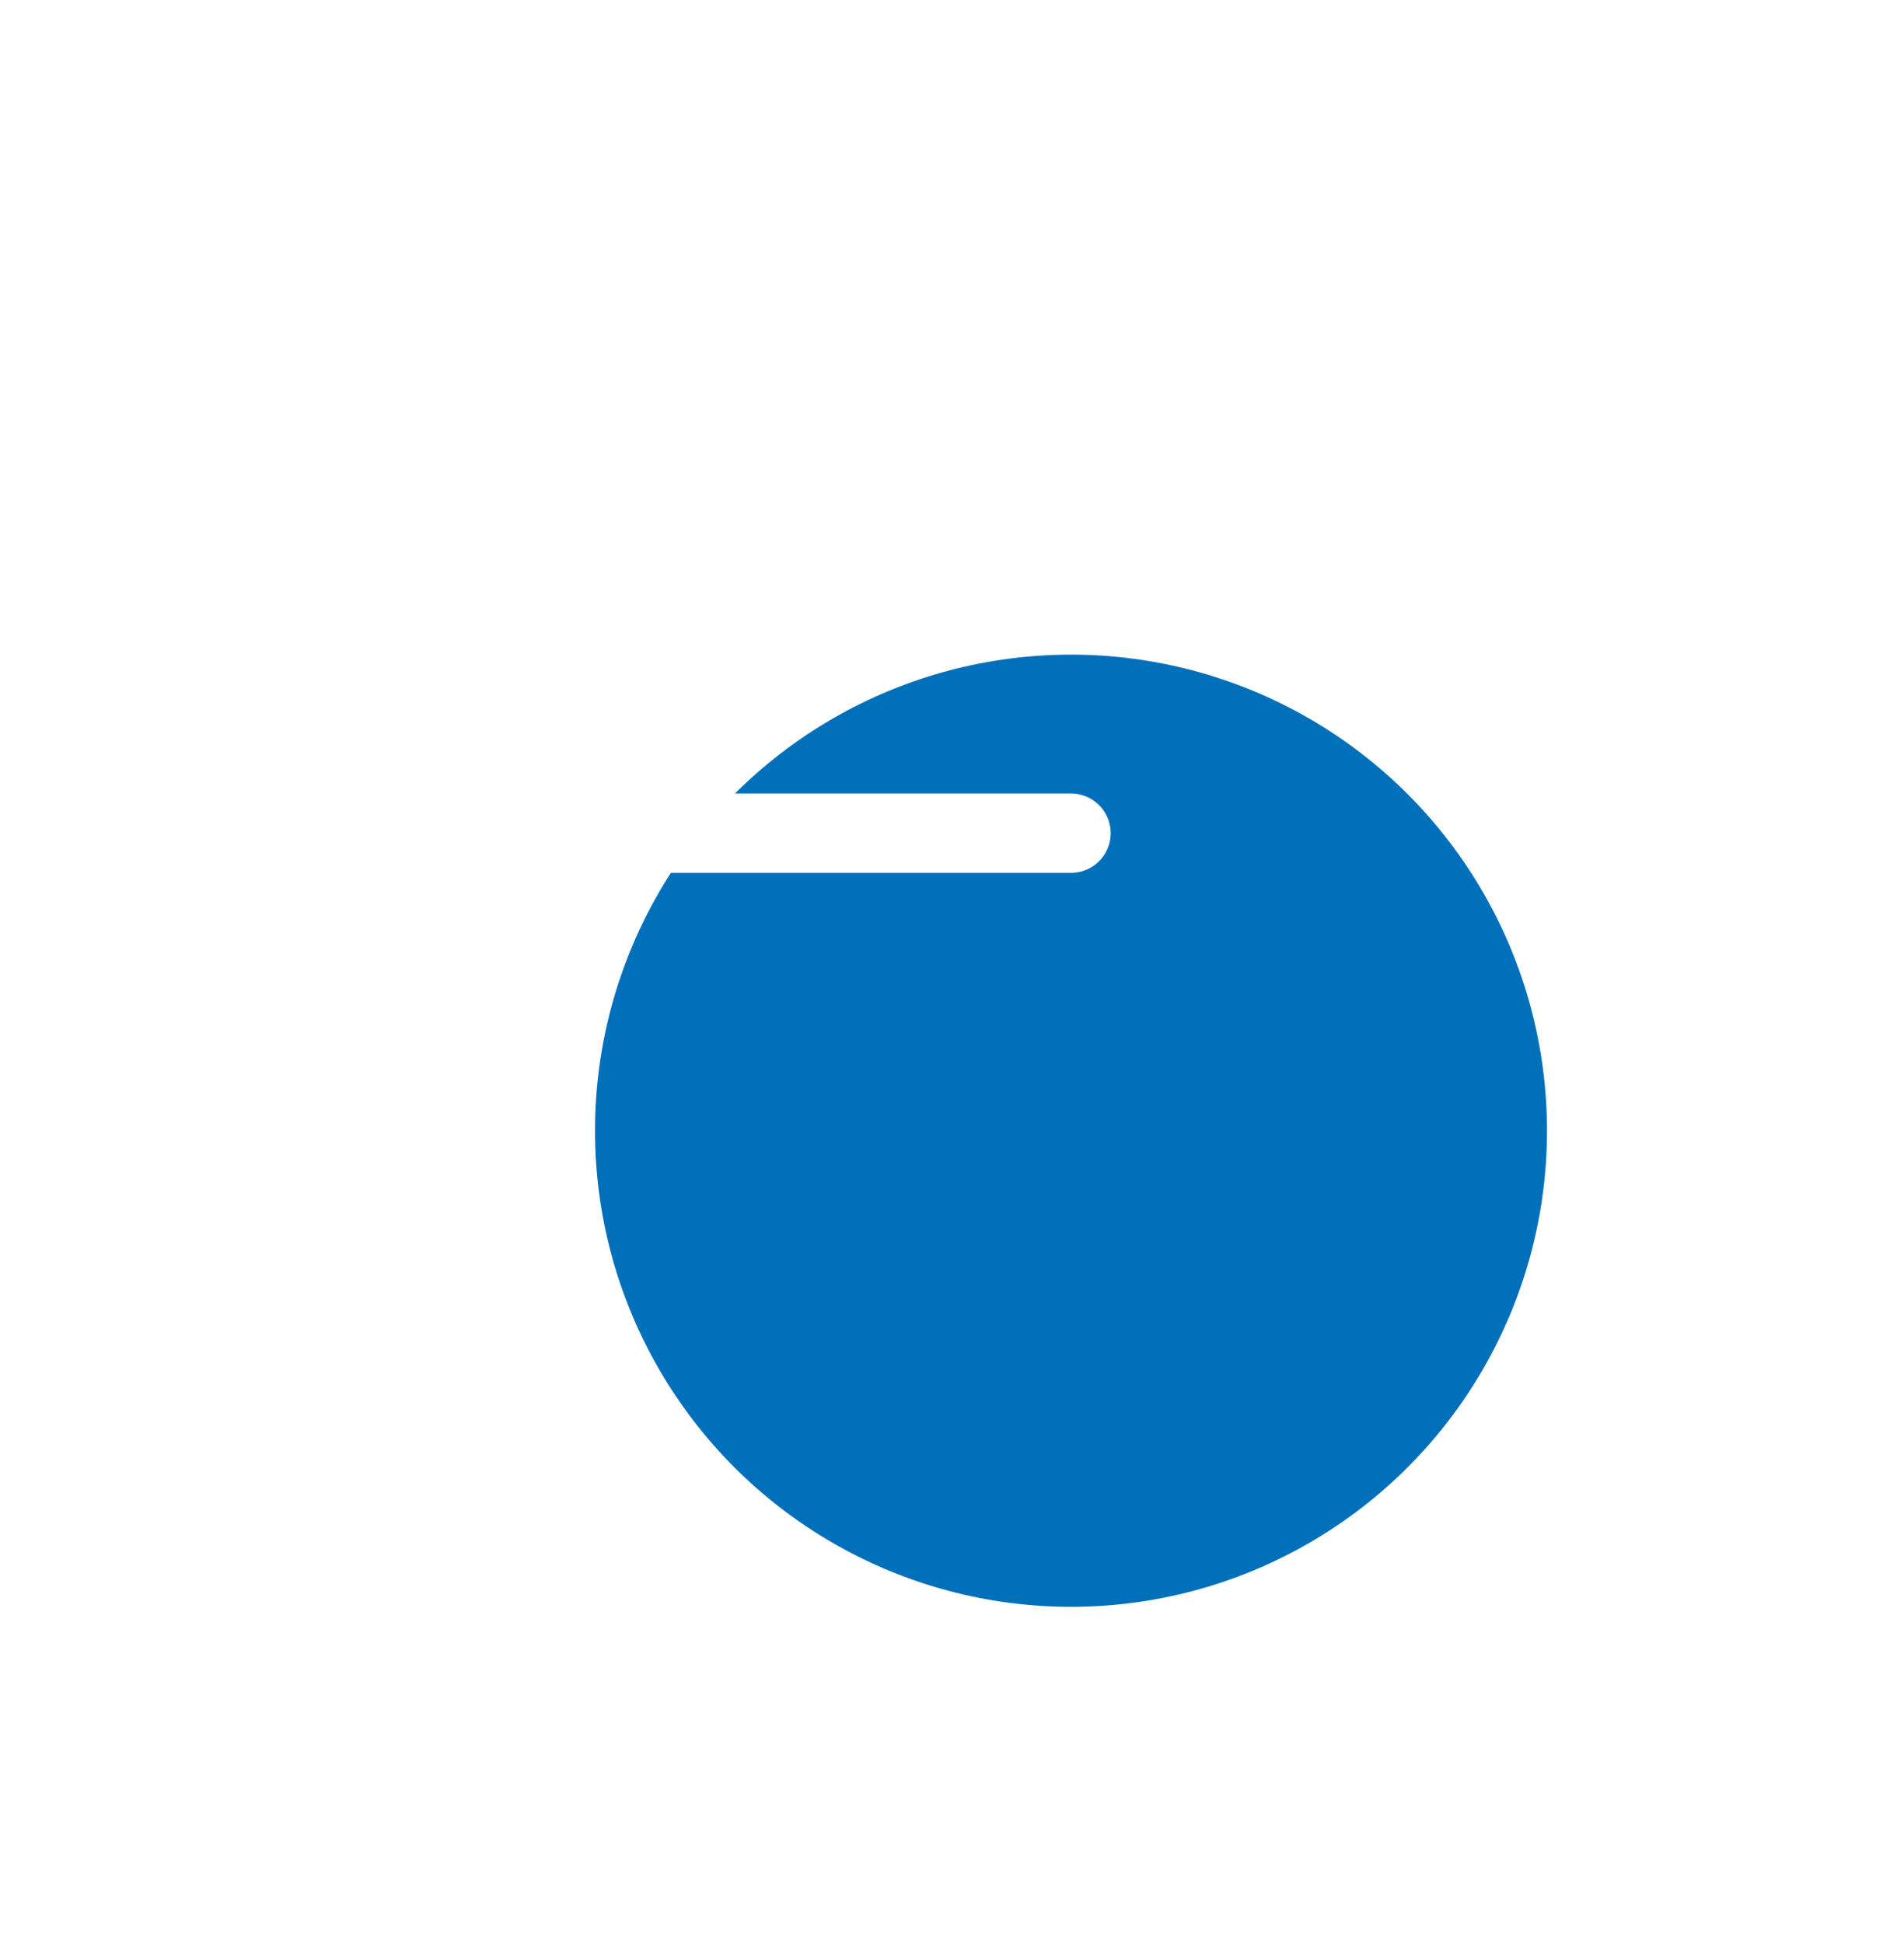 <svg width="48" height="49" viewBox="0 0 48 49" fill="none" xmlns="http://www.w3.org/2000/svg">
<g filter="url(#filter0_dd_1525_15735)">
<circle cx="21" cy="21" r="12" fill="#0170BB"/>
</g>
<path d="M15 21H27" stroke="white" stroke-width="2" stroke-linecap="round" stroke-linejoin="round"/>
<defs>
<filter id="filter0_dd_1525_15735" x="0" y="0.75" width="48" height="48" filterUnits="userSpaceOnUse" color-interpolation-filters="sRGB">
<feFlood flood-opacity="0" result="BackgroundImageFix"/>
<feColorMatrix in="SourceAlpha" type="matrix" values="0 0 0 0 0 0 0 0 0 0 0 0 0 0 0 0 0 0 127 0" result="hardAlpha"/>
<feOffset dx="3" dy="3.75"/>
<feGaussianBlur stdDeviation="6"/>
<feColorMatrix type="matrix" values="0 0 0 0 0.032 0 0 0 0 0.06 0 0 0 0 0.204 0 0 0 0.06 0"/>
<feBlend mode="normal" in2="BackgroundImageFix" result="effect1_dropShadow_1525_15735"/>
<feColorMatrix in="SourceAlpha" type="matrix" values="0 0 0 0 0 0 0 0 0 0 0 0 0 0 0 0 0 0 127 0" result="hardAlpha"/>
<feOffset dx="3" dy="3.75"/>
<feGaussianBlur stdDeviation="6"/>
<feColorMatrix type="matrix" values="0 0 0 0 0.032 0 0 0 0 0.06 0 0 0 0 0.204 0 0 0 0.06 0"/>
<feBlend mode="normal" in2="effect1_dropShadow_1525_15735" result="effect2_dropShadow_1525_15735"/>
<feBlend mode="normal" in="SourceGraphic" in2="effect2_dropShadow_1525_15735" result="shape"/>
</filter>
</defs>
</svg>
